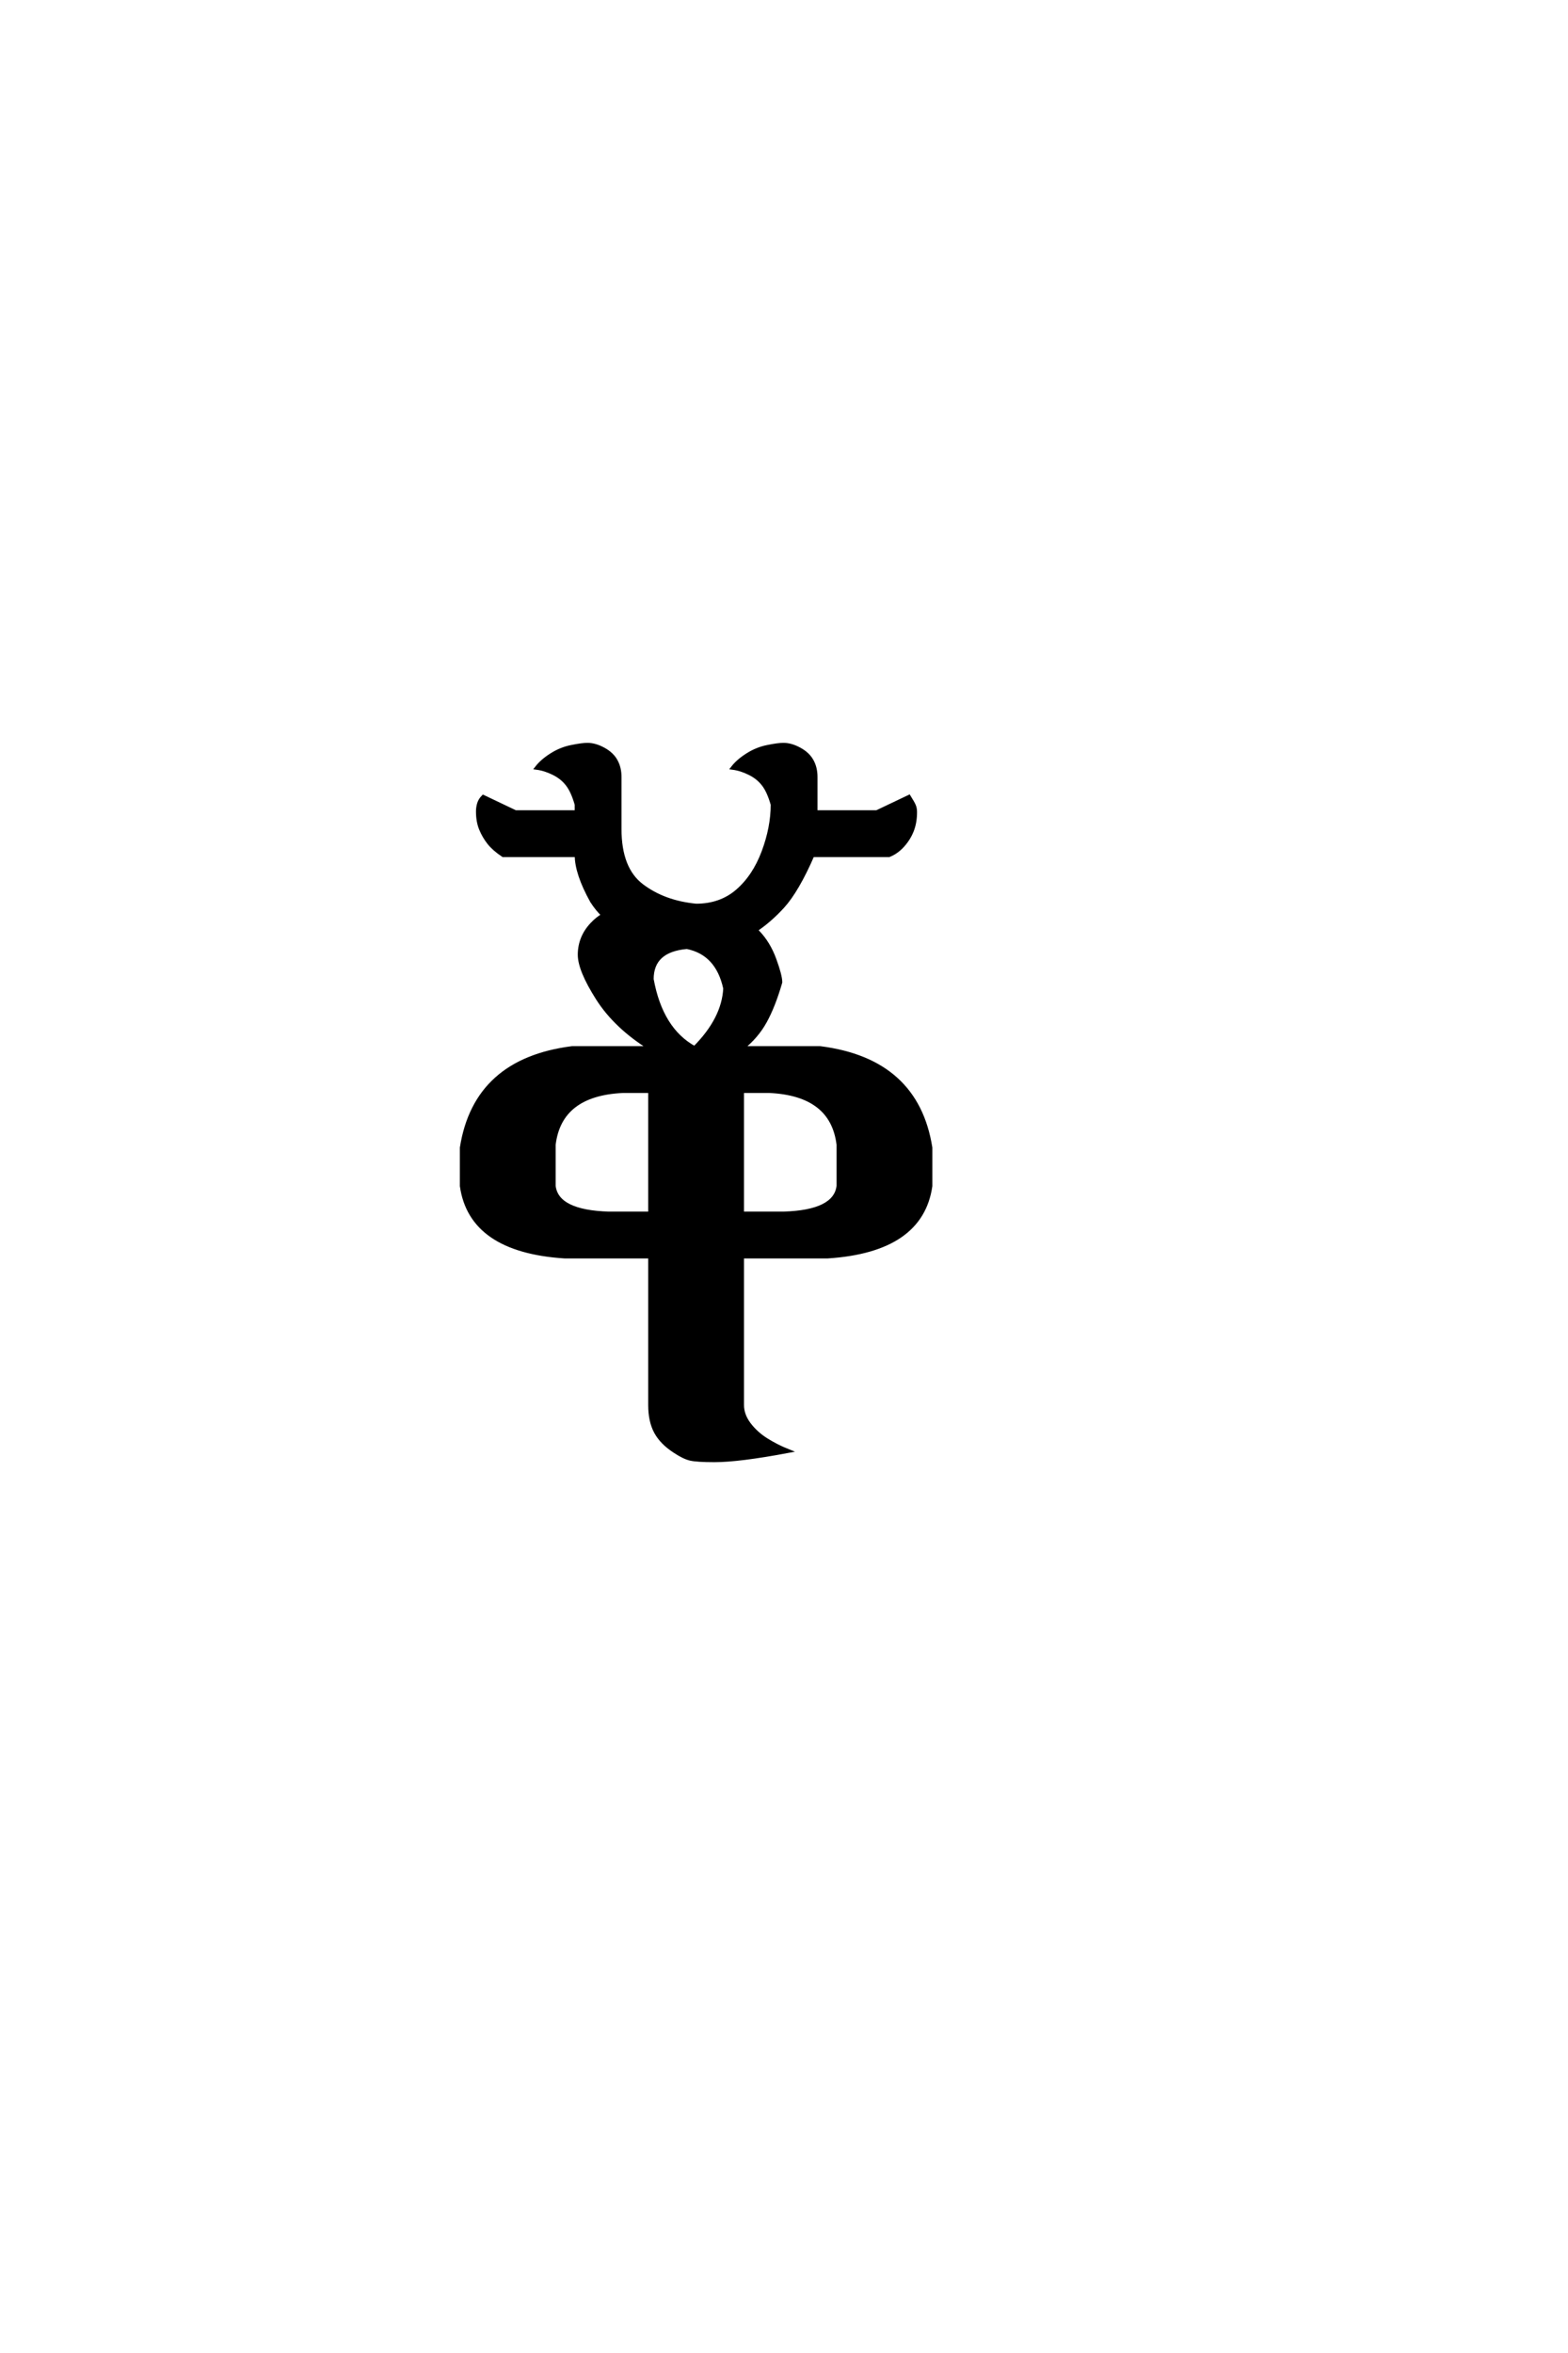 <?xml version='1.0' encoding='UTF-8'?>
<!DOCTYPE svg PUBLIC "-//W3C//DTD SVG 1.0//EN"
"http://www.w3.org/TR/2001/REC-SVG-20010904/DTD/svg10.dtd">

<svg xmlns='http://www.w3.org/2000/svg' version='1.0' width='40.0' height='60.0'>

 <g transform='scale(0.1 -0.1) translate(110.0 -370.0)'>
  <path d='M72.266 -2.344
Q67.781 -2.344 66.109 -1.953
Q64.453 -1.562 62.109 0
Q58.797 2.156 57.328 4.891
Q55.859 7.625 55.859 11.719
L55.859 49.609
L33.984 49.609
Q10.156 51.172 7.812 67.578
L7.812 77.344
Q11.328 99.609 35.938 102.734
L55.859 102.734
Q47.078 108.203 42.484 115.422
Q37.891 122.656 37.891 126.562
Q37.891 128.719 38.672 130.672
Q39.453 132.625 41.016 134.281
Q42.484 135.844 43.953 136.625
Q42.391 138.094 41.016 140.234
Q37.109 147.266 37.109 151.953
L18.359 151.953
Q16.016 153.516 14.75 155.125
Q13.484 156.734 12.703 158.641
Q11.922 160.547 11.922 163.094
Q11.922 164.062 12.203 165.031
Q12.5 166.016 13.281 166.797
L21.484 162.891
L37.109 162.891
L37.109 164.844
Q36.141 168.266 34.766 170.016
Q33.406 171.781 31.25 172.844
Q29.109 173.922 26.953 174.219
Q28.328 175.984 30.719 177.484
Q33.109 179 35.797 179.531
Q38.484 180.078 39.844 180.078
Q41.797 180.078 43.938 178.906
Q46.094 177.734 47.062 175.969
Q48.047 174.219 48.047 171.875
L48.047 158.594
Q48.047 148.438 53.703 144.141
Q59.375 139.844 67.578 139.062
Q73.828 139.062 78.125 142.766
Q82.422 146.484 84.766 152.734
Q87.109 158.984 87.109 164.844
Q86.141 168.266 84.766 170.016
Q83.406 171.781 81.25 172.844
Q79.109 173.922 76.953 174.219
Q78.328 175.984 80.719 177.484
Q83.109 179 85.797 179.531
Q88.484 180.078 89.844 180.078
Q91.797 180.078 93.938 178.906
Q96.094 177.734 97.062 175.969
Q98.047 174.219 98.047 171.875
L98.047 162.891
L113.672 162.891
L121.875 166.797
Q122.859 165.234 123.141 164.547
Q123.438 163.875 123.438 162.891
Q123.438 160.359 122.656 158.297
Q121.875 156.25 120.312 154.484
Q118.75 152.734 116.797 151.953
L97.266 151.953
Q93.359 142.969 89.656 138.875
Q86.328 135.25 82.812 132.906
L83.297 132.328
Q86.031 129.5 87.547 125.344
Q89.062 121.188 89.062 119.531
Q87.312 113.484 85.156 109.578
Q83.016 105.672 79.297 102.734
L99.219 102.734
Q123.828 99.609 127.344 77.344
L127.344 67.578
Q125 51.172 101.172 49.609
L79.297 49.609
L79.297 11.719
Q79.297 9.188 81.047 6.844
Q82.812 4.5 85.453 2.828
Q88.094 1.172 91.016 0
Q78.516 -2.344 72.266 -2.344
Q78.516 -2.344 72.266 -2.344
M45.312 60.547
L55.859 60.547
L55.859 91.797
L48.828 91.797
Q32.812 91.016 31.25 78.125
L31.25 67.578
Q32.031 60.938 45.312 60.547
Q32.031 60.938 45.312 60.547
M79.297 60.547
L89.844 60.547
Q103.125 60.938 103.906 67.578
L103.906 78.125
Q102.344 91.016 86.328 91.797
L79.297 91.797
L79.297 60.547
L79.297 60.547
M67.188 102.734
Q74.609 110.156 75 117.969
Q73.047 126.953 65.234 128.516
Q56.25 127.734 56.25 120.312
Q58.594 107.422 67.188 102.734
' style='fill: #000000; stroke: #000000'/>
 </g>
</svg>
